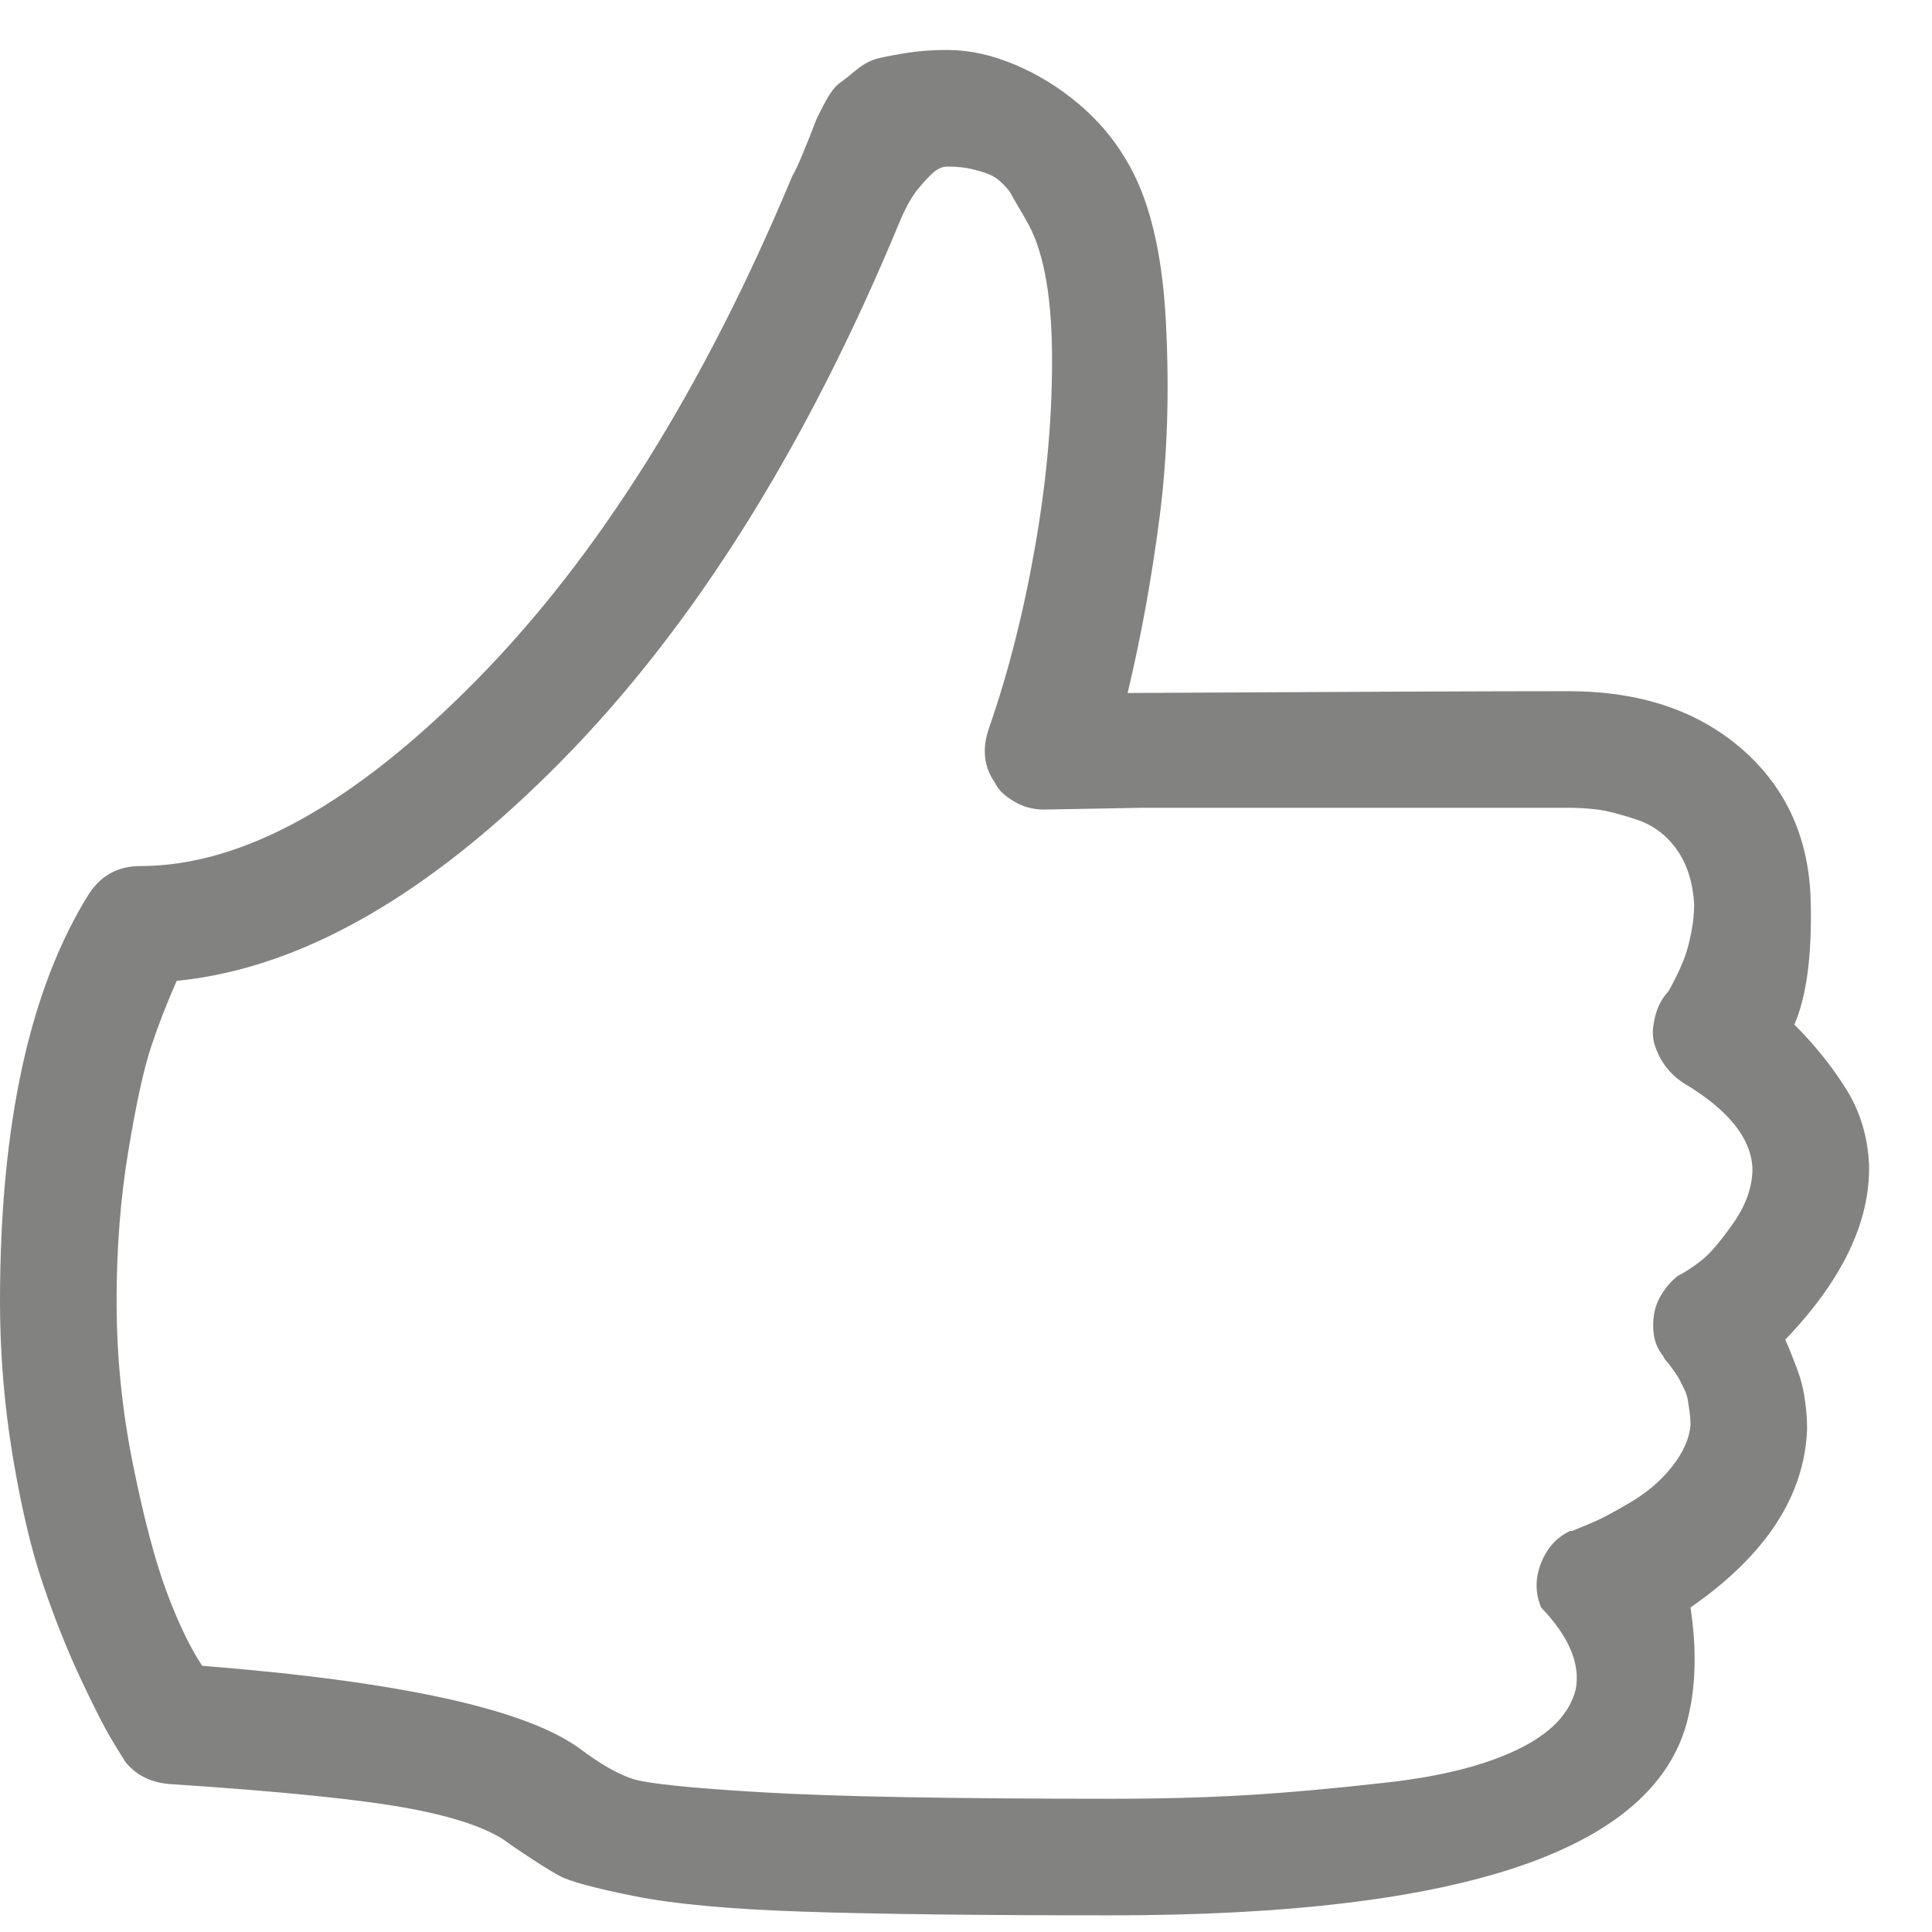 <svg xmlns="http://www.w3.org/2000/svg" width="29" height="29">
  <path fill="#828281" fill-rule="evenodd" d="M562.68,1582.75 C560.711,1582.75 559.175,1582.732 558.072,1582.695 C556.969,1582.659 556.122,1582.581 555.529,1582.463 C554.937,1582.344 554.563,1582.244 554.408,1582.162 C554.253,1582.08 554.003,1581.921 553.656,1581.684 C553.383,1581.465 552.886,1581.287 552.166,1581.15 C551.446,1581.014 550.247,1580.891 548.57,1580.781 C548.279,1580.763 548.051,1580.654 547.887,1580.453 C547.85,1580.398 547.777,1580.28 547.668,1580.098 C547.559,1579.915 547.404,1579.61 547.203,1579.182 C547.003,1578.753 546.816,1578.284 546.643,1577.773 C546.469,1577.263 546.319,1576.625 546.191,1575.859 C546.064,1575.094 546,1574.319 546,1573.535 C546,1570.874 546.447,1568.832 547.34,1567.41 C547.522,1567.137 547.777,1567 548.105,1567 C549.637,1567 551.318,1566.07 553.15,1564.211 C554.982,1562.352 556.564,1559.827 557.895,1556.637 C557.931,1556.582 557.99,1556.454 558.072,1556.254 C558.154,1556.053 558.204,1555.926 558.223,1555.871 C558.241,1555.816 558.291,1555.712 558.373,1555.557 C558.455,1555.402 558.528,1555.301 558.592,1555.256 C558.656,1555.21 558.742,1555.142 558.852,1555.051 C558.961,1554.96 559.075,1554.9 559.193,1554.873 C559.312,1554.846 559.458,1554.818 559.631,1554.791 C559.804,1554.764 560,1554.75 560.219,1554.75 C560.547,1554.75 560.884,1554.823 561.23,1554.969 C561.577,1555.115 561.896,1555.311 562.188,1555.557 C562.479,1555.803 562.716,1556.081 562.898,1556.391 C563.245,1556.956 563.445,1557.767 563.5,1558.824 C563.555,1559.882 563.523,1560.866 563.404,1561.777 C563.286,1562.689 563.126,1563.564 562.926,1564.402 C566.171,1564.384 568.376,1564.375 569.543,1564.375 C570.618,1564.375 571.489,1564.667 572.154,1565.25 C572.82,1565.833 573.161,1566.599 573.18,1567.547 C573.198,1568.349 573.116,1568.96 572.934,1569.379 C573.243,1569.689 573.503,1570.012 573.713,1570.35 C573.923,1570.687 574.036,1571.065 574.055,1571.484 C574.073,1572.341 573.654,1573.216 572.797,1574.109 C572.815,1574.146 572.852,1574.232 572.906,1574.369 C572.961,1574.506 573.002,1574.62 573.029,1574.711 C573.057,1574.802 573.079,1574.916 573.098,1575.053 C573.116,1575.189 573.125,1575.322 573.125,1575.449 C573.089,1576.452 572.505,1577.345 571.375,1578.129 C571.466,1578.73 571.457,1579.268 571.348,1579.742 C570.91,1581.747 568.021,1582.75 562.68,1582.75 Z M549.035,1579.004 C552.025,1579.241 553.921,1579.66 554.723,1580.262 C555.014,1580.48 555.27,1580.626 555.488,1580.699 C555.707,1580.772 556.363,1580.84 557.457,1580.904 C558.551,1580.968 560.292,1581 562.68,1581 C563.427,1581 564.106,1580.982 564.717,1580.945 C565.327,1580.909 566.034,1580.845 566.836,1580.754 C567.638,1580.663 568.285,1580.499 568.777,1580.262 C569.27,1580.025 569.561,1579.724 569.652,1579.359 C569.725,1578.977 569.552,1578.566 569.133,1578.129 C569.042,1577.91 569.042,1577.687 569.133,1577.459 C569.224,1577.231 569.37,1577.072 569.57,1576.98 L569.598,1576.98 C569.689,1576.944 569.798,1576.898 569.926,1576.844 C570.053,1576.789 570.24,1576.689 570.486,1576.543 C570.732,1576.397 570.937,1576.219 571.102,1576.01 C571.266,1575.8 571.357,1575.595 571.375,1575.395 C571.375,1575.322 571.37,1575.253 571.361,1575.189 C571.352,1575.126 571.343,1575.066 571.334,1575.012 C571.325,1574.957 571.307,1574.902 571.279,1574.848 L571.211,1574.711 C571.193,1574.674 571.17,1574.638 571.143,1574.602 C571.115,1574.565 571.092,1574.533 571.074,1574.506 C571.056,1574.479 571.038,1574.456 571.02,1574.438 C571.001,1574.419 570.988,1574.401 570.979,1574.383 L570.965,1574.355 C570.892,1574.264 570.846,1574.164 570.828,1574.055 C570.81,1573.945 570.81,1573.836 570.828,1573.727 C570.846,1573.617 570.887,1573.512 570.951,1573.412 C571.015,1573.312 571.092,1573.225 571.184,1573.152 C571.293,1573.098 571.411,1573.02 571.539,1572.92 C571.667,1572.82 571.826,1572.633 572.018,1572.359 C572.209,1572.086 572.305,1571.812 572.305,1571.539 C572.286,1571.083 571.94,1570.655 571.266,1570.254 C571.156,1570.181 571.065,1570.094 570.992,1569.994 C570.919,1569.894 570.865,1569.78 570.828,1569.652 C570.81,1569.579 570.805,1569.502 570.814,1569.42 C570.824,1569.338 570.842,1569.256 570.869,1569.174 C570.896,1569.092 570.938,1569.014 570.992,1568.941 C571.01,1568.923 571.029,1568.9 571.047,1568.873 C571.065,1568.846 571.102,1568.777 571.156,1568.668 C571.211,1568.559 571.257,1568.454 571.293,1568.354 C571.329,1568.253 571.361,1568.13 571.389,1567.984 C571.416,1567.839 571.43,1567.702 571.43,1567.574 C571.411,1567.246 571.325,1566.973 571.17,1566.754 C571.015,1566.535 570.814,1566.385 570.568,1566.303 C570.322,1566.221 570.126,1566.171 569.98,1566.152 C569.835,1566.134 569.689,1566.125 569.543,1566.125 L563.145,1566.125 L561.668,1566.152 C561.595,1566.152 561.522,1566.143 561.449,1566.125 C561.376,1566.107 561.308,1566.079 561.244,1566.043 C561.18,1566.007 561.121,1565.966 561.066,1565.92 C561.012,1565.874 560.966,1565.815 560.93,1565.742 C560.766,1565.505 560.738,1565.232 560.848,1564.922 C561.139,1564.083 561.372,1563.163 561.545,1562.16 C561.718,1561.158 561.8,1560.201 561.791,1559.289 C561.782,1558.378 561.65,1557.712 561.395,1557.293 C561.376,1557.257 561.34,1557.193 561.285,1557.102 C561.23,1557.01 561.194,1556.947 561.176,1556.91 C561.158,1556.874 561.117,1556.824 561.053,1556.76 C560.989,1556.696 560.925,1556.65 560.861,1556.623 C560.798,1556.596 560.711,1556.568 560.602,1556.541 C560.492,1556.514 560.365,1556.5 560.219,1556.5 C560.164,1556.5 560.109,1556.518 560.055,1556.555 C560,1556.591 559.918,1556.673 559.809,1556.801 C559.699,1556.928 559.599,1557.102 559.508,1557.32 C558.104,1560.711 556.409,1563.413 554.422,1565.428 C552.435,1567.442 550.512,1568.54 548.652,1568.723 C548.507,1569.051 548.379,1569.379 548.27,1569.707 C548.16,1570.035 548.046,1570.555 547.928,1571.266 C547.809,1571.977 547.75,1572.733 547.75,1573.535 C547.75,1574.355 547.832,1575.171 547.996,1575.982 C548.16,1576.794 548.329,1577.432 548.502,1577.896 C548.675,1578.361 548.853,1578.73 549.035,1579.004 Z" transform="translate(-546 -1554)"/>
</svg>
